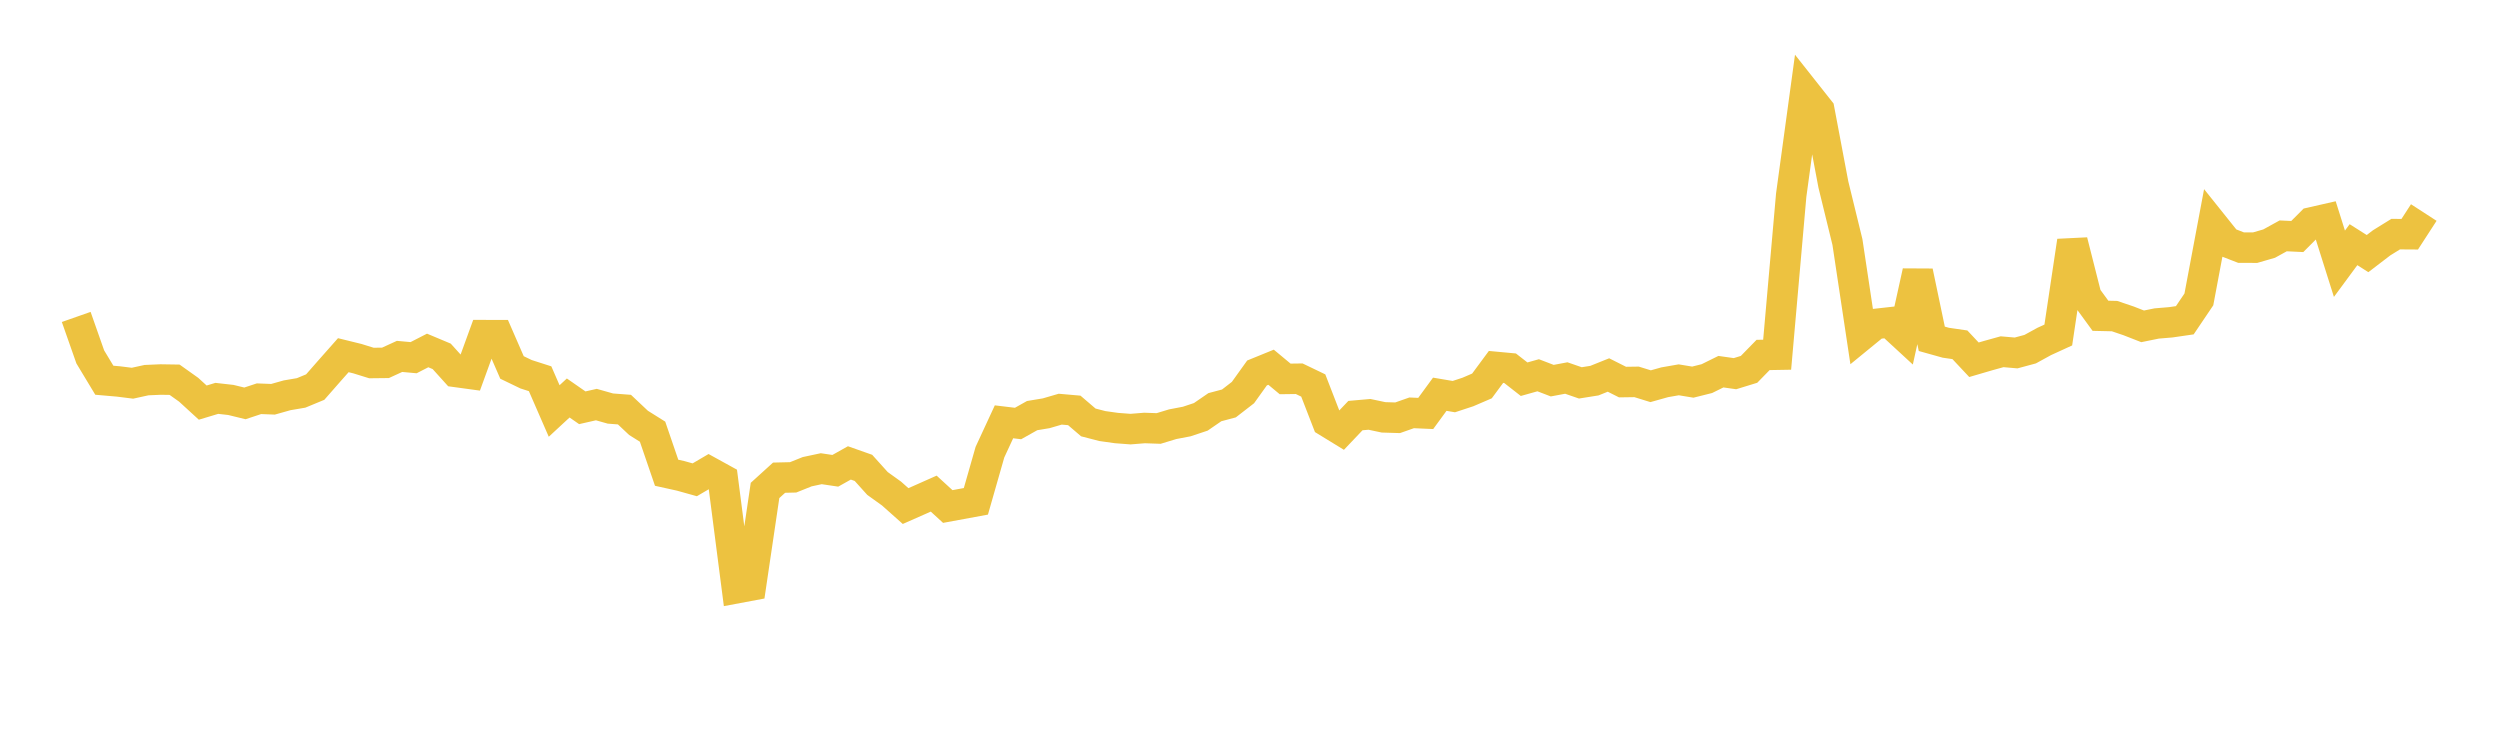 <svg width="164" height="48" xmlns="http://www.w3.org/2000/svg" xmlns:xlink="http://www.w3.org/1999/xlink"><path fill="none" stroke="rgb(237,194,64)" stroke-width="2" d="M5,20.791L5.922,23.414L6.844,24.943L7.766,25.023L8.689,25.139L9.611,24.937L10.533,24.897L11.455,24.911L12.377,25.567L13.299,26.411L14.222,26.133L15.144,26.237L16.066,26.462L16.988,26.157L17.91,26.192L18.832,25.932L19.754,25.775L20.677,25.393L21.599,24.342L22.521,23.3L23.443,23.527L24.365,23.813L25.287,23.803L26.21,23.38L27.132,23.464L28.054,22.99L28.976,23.377L29.898,24.398L30.82,24.524L31.743,21.985L32.665,21.987L33.587,24.105L34.509,24.55L35.431,24.846L36.353,26.961L37.275,26.108L38.198,26.75L39.12,26.54L40.042,26.801L40.964,26.871L41.886,27.74L42.808,28.318L43.731,31.013L44.653,31.217L45.575,31.475L46.497,30.934L47.419,31.442L48.341,38.584L49.263,38.411L50.186,32.173L51.108,31.336L52.03,31.314L52.952,30.944L53.874,30.747L54.796,30.884L55.719,30.367L56.641,30.692L57.563,31.715L58.485,32.377L59.407,33.198L60.329,32.791L61.251,32.381L62.174,33.227L63.096,33.057L64.018,32.887L64.94,29.662L65.862,27.671L66.784,27.782L67.707,27.264L68.629,27.111L69.551,26.842L70.473,26.923L71.395,27.712L72.317,27.95L73.24,28.08L74.162,28.15L75.084,28.076L76.006,28.108L76.928,27.828L77.85,27.652L78.772,27.345L79.695,26.711L80.617,26.466L81.539,25.752L82.461,24.466L83.383,24.09L84.305,24.857L85.228,24.845L86.15,25.288L87.072,27.668L87.994,28.233L88.916,27.263L89.838,27.182L90.76,27.378L91.683,27.406L92.605,27.082L93.527,27.123L94.449,25.862L95.371,26.018L96.293,25.715L97.216,25.318L98.138,24.07L99.06,24.156L99.982,24.876L100.904,24.617L101.826,24.971L102.749,24.798L103.671,25.117L104.593,24.97L105.515,24.6L106.437,25.064L107.359,25.051L108.281,25.336L109.204,25.077L110.126,24.916L111.048,25.068L111.97,24.837L112.892,24.382L113.814,24.513L114.737,24.229L115.659,23.285L116.581,23.269L117.503,12.802L118.425,6.054L119.347,7.22L120.269,12.102L121.192,15.878L122.114,22.006L123.036,21.252L123.958,21.149L124.88,21.999L125.802,17.82L126.725,22.226L127.647,22.484L128.569,22.618L129.491,23.6L130.413,23.33L131.335,23.074L132.257,23.154L133.18,22.905L134.102,22.399L135.024,21.977L135.946,15.813L136.868,19.452L137.79,20.715L138.713,20.736L139.635,21.048L140.557,21.408L141.479,21.22L142.401,21.143L143.323,21.009L144.246,19.641L145.168,14.734L146.09,15.886L147.012,16.243L147.934,16.247L148.856,15.98L149.778,15.472L150.701,15.516L151.623,14.592L152.545,14.382L153.467,17.302L154.389,16.051L155.311,16.636L156.234,15.93L157.156,15.359L158.078,15.365L159,13.942"></path></svg>